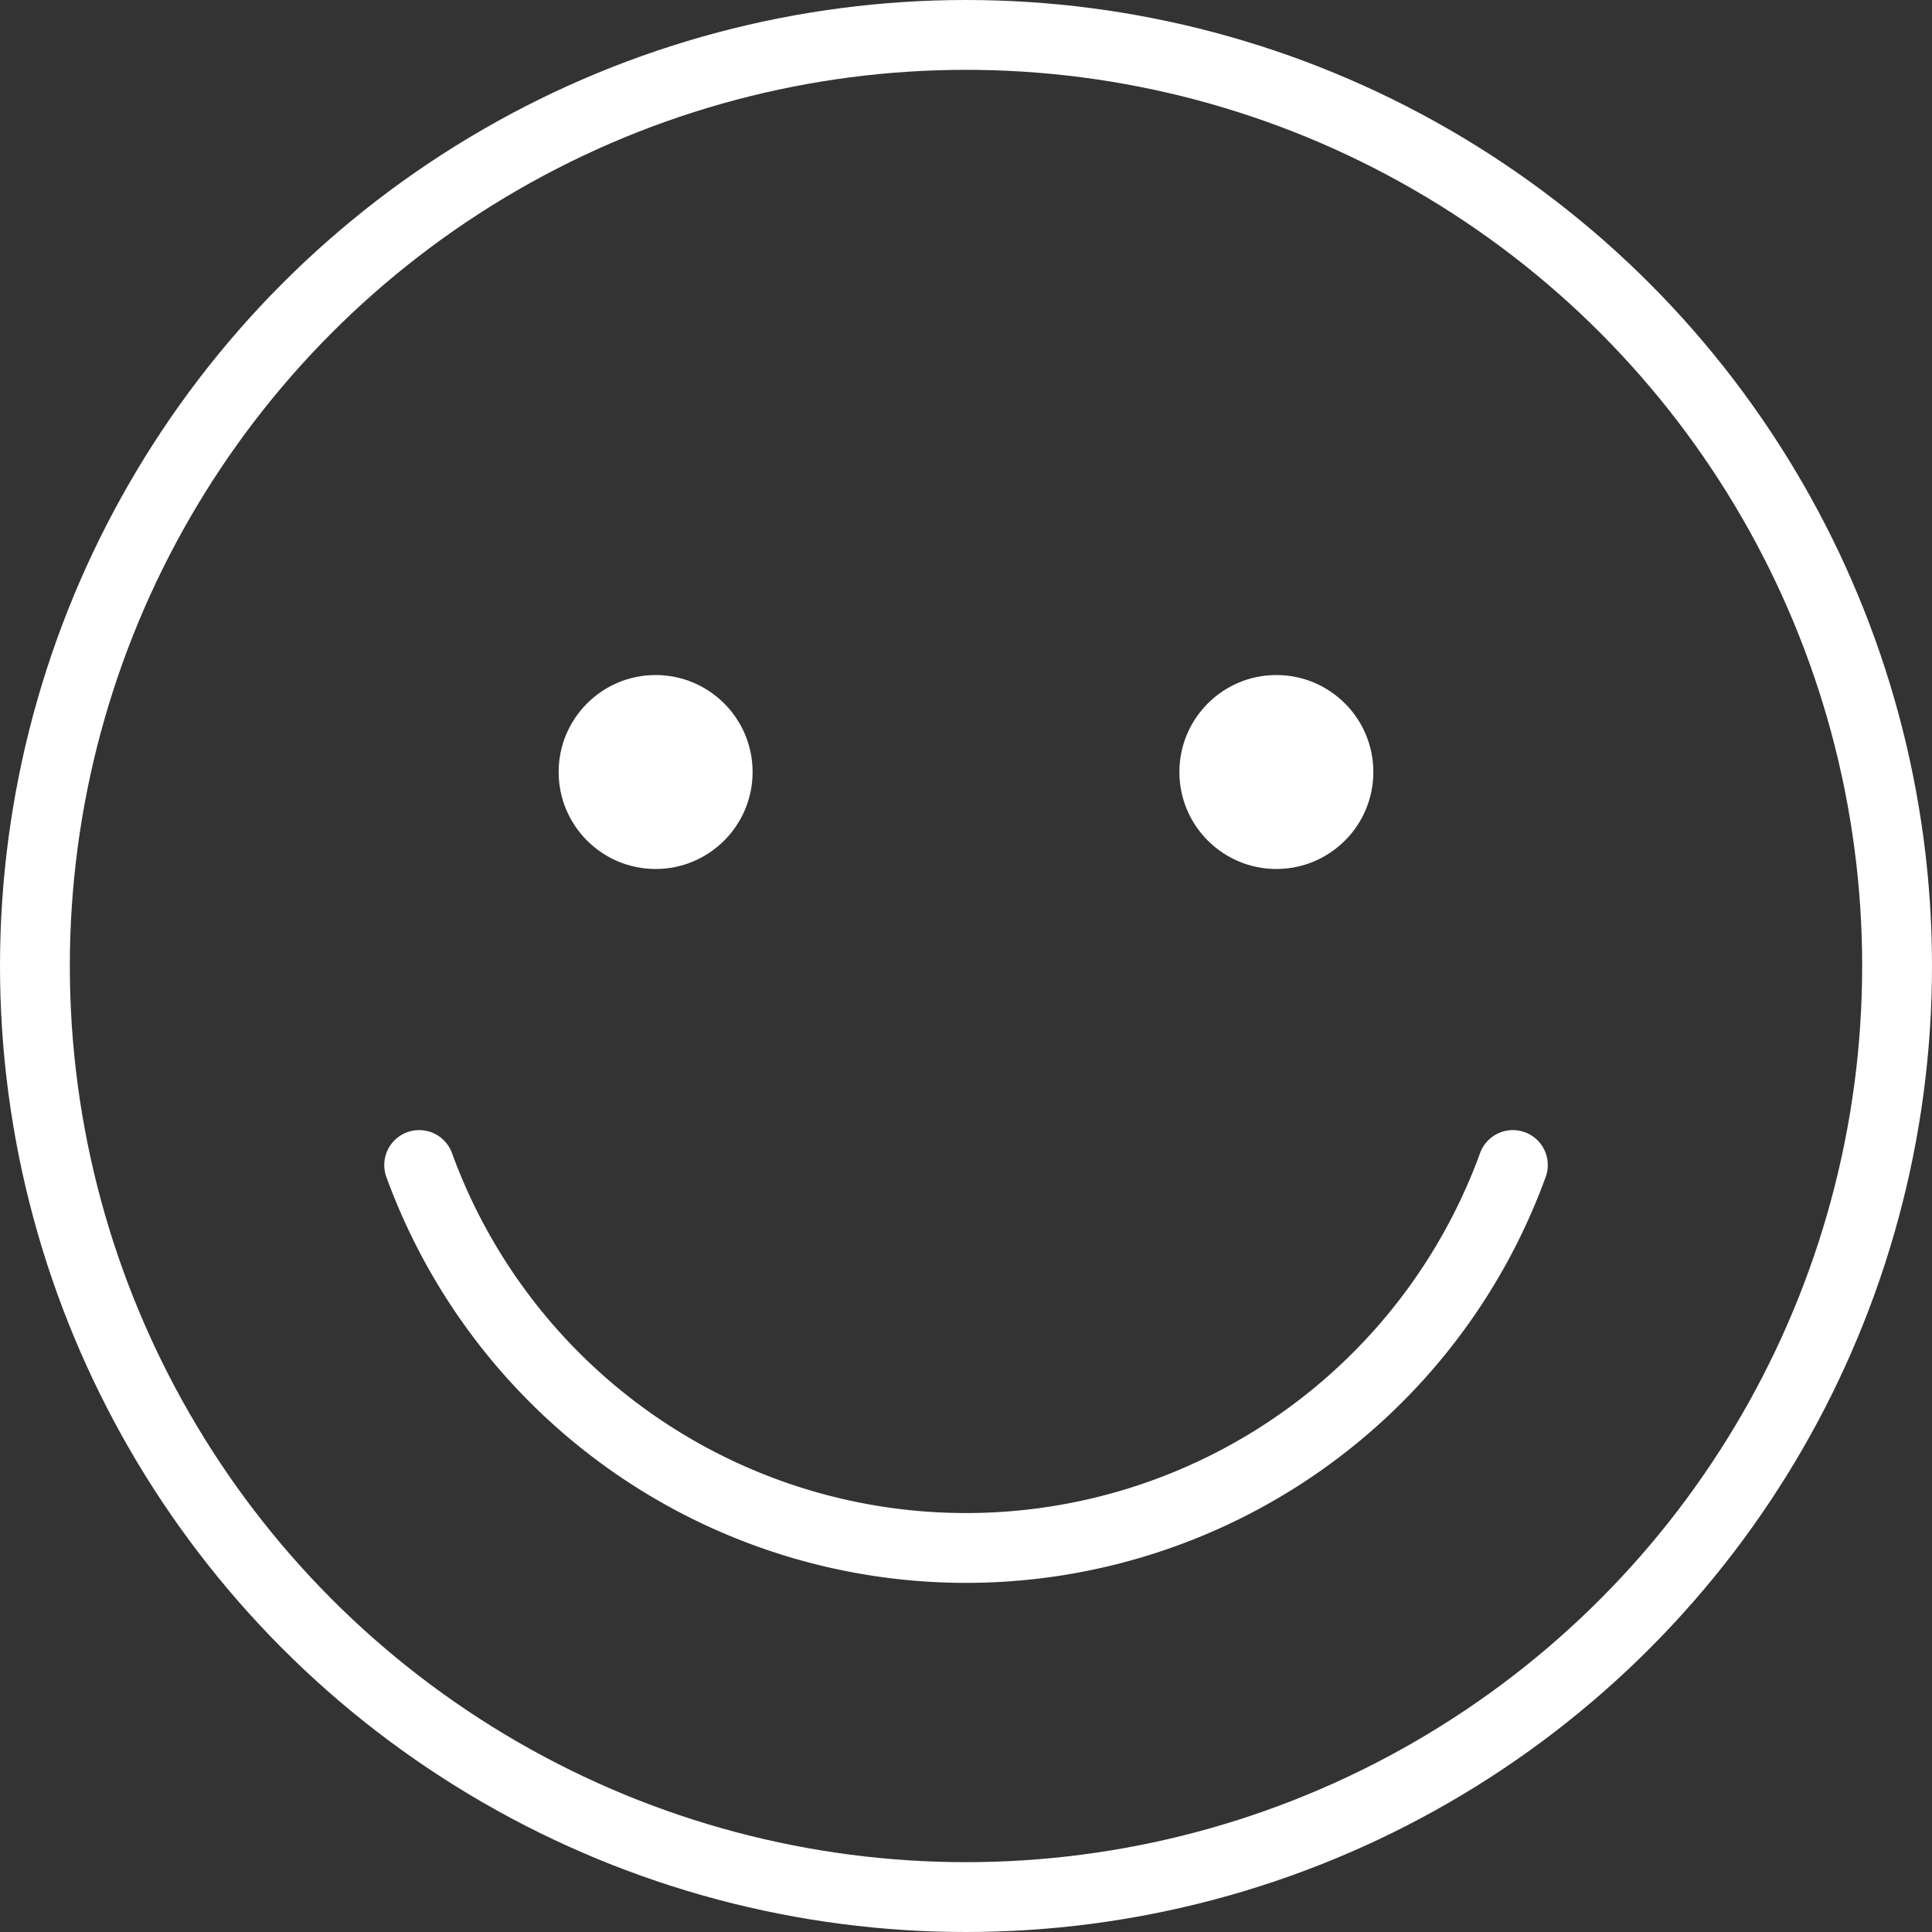 <svg xmlns="http://www.w3.org/2000/svg" width="41.5" height="41.5" viewBox="0 0 41.5 41.5"><rect x="0" y="0" width="41.5" height="41.5" fill="#333333" stroke="none"/><defs><style>.a,.b{fill:none;stroke:#fff;stroke-miterlimit:10;stroke-width:1.5px;}.b{stroke-linecap:round;}.c{fill:#fff;}</style></defs><g transform="translate(-5902.888 -386.112)"><circle class="a" cx="20" cy="20" r="20" transform="translate(5903.638 386.862)"/><path class="b" d="M5937.035,415.992a12.5,12.5,0,0,1-23.493,0" transform="translate(-1.65 -4.855)"/><circle class="c" cx="2.083" cy="2.083" r="2.083" transform="translate(5914.888 400.612)"/><circle class="c" cx="2.083" cy="2.083" r="2.083" transform="translate(5928.222 400.612)"/></g></svg>